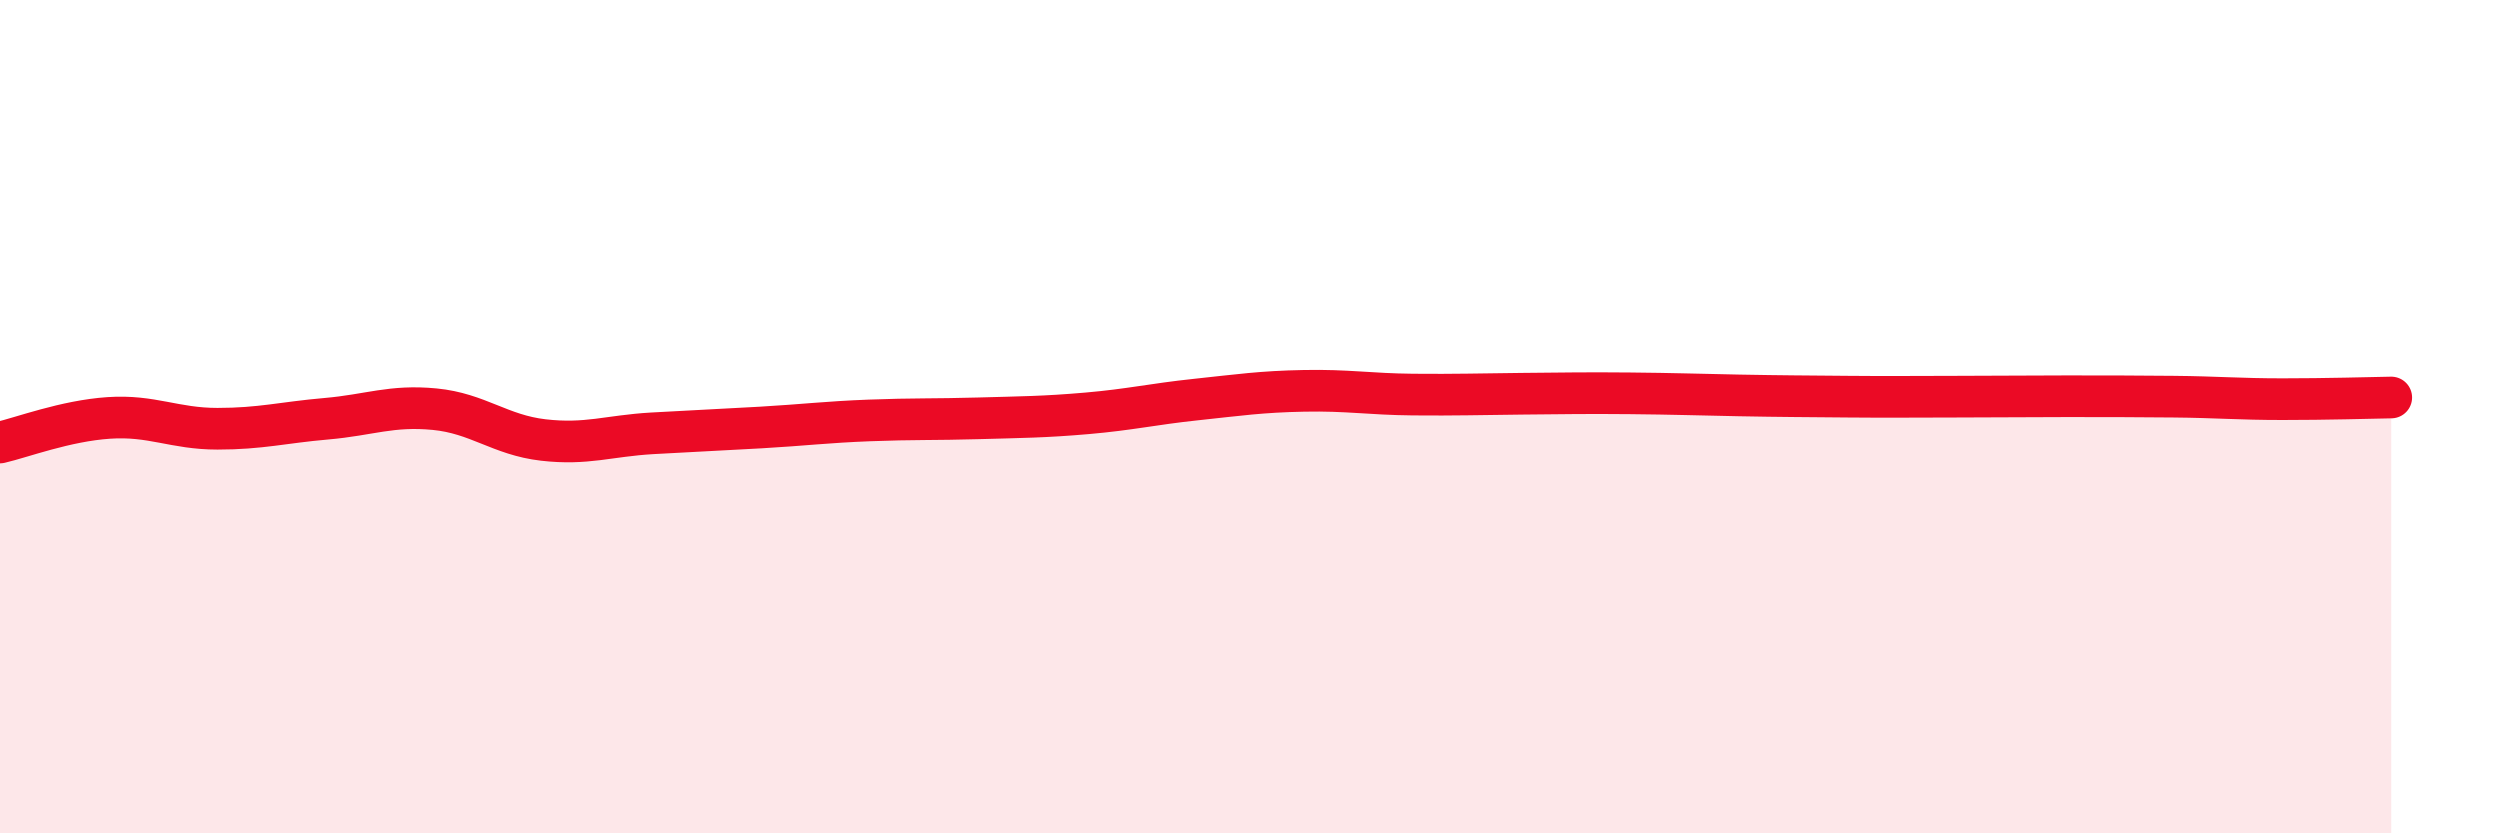 
    <svg width="60" height="20" viewBox="0 0 60 20" xmlns="http://www.w3.org/2000/svg">
      <path
        d="M 0,10.62 C 0.52,10.5 1.57,10.1 2.61,10.03 C 3.65,9.96 4.18,10.29 5.22,10.29 C 6.26,10.29 6.79,10.14 7.83,10.05 C 8.87,9.96 9.39,9.72 10.43,9.82 C 11.47,9.92 12,10.44 13.04,10.56 C 14.08,10.68 14.61,10.46 15.65,10.4 C 16.69,10.34 17.22,10.32 18.26,10.26 C 19.3,10.2 19.83,10.13 20.87,10.09 C 21.91,10.05 22.44,10.07 23.48,10.04 C 24.52,10.01 25.05,10.01 26.09,9.92 C 27.13,9.83 27.66,9.7 28.7,9.59 C 29.74,9.48 30.26,9.4 31.3,9.38 C 32.34,9.36 32.87,9.46 33.91,9.47 C 34.95,9.48 35.48,9.46 36.52,9.45 C 37.56,9.44 38.09,9.43 39.13,9.44 C 40.17,9.45 40.7,9.47 41.74,9.49 C 42.78,9.51 43.31,9.51 44.35,9.52 C 45.39,9.53 45.92,9.52 46.96,9.52 C 48,9.52 48.53,9.51 49.57,9.51 C 50.61,9.51 51.13,9.51 52.17,9.52 C 53.21,9.53 53.74,9.58 54.78,9.58 C 55.82,9.58 56.87,9.55 57.39,9.54L57.39 20L0 20Z"
        fill="#EB0A25"
        opacity="0.1"
        stroke-linecap="round"
        stroke-linejoin="round"
      />
      <path
        d="M 0,10.62 C 0.52,10.5 1.57,10.1 2.61,10.03 C 3.65,9.96 4.18,10.29 5.22,10.29 C 6.26,10.29 6.79,10.14 7.83,10.05 C 8.87,9.96 9.39,9.72 10.43,9.82 C 11.47,9.92 12,10.44 13.04,10.56 C 14.08,10.68 14.61,10.46 15.65,10.4 C 16.69,10.34 17.22,10.32 18.26,10.26 C 19.3,10.2 19.83,10.13 20.87,10.09 C 21.91,10.05 22.44,10.07 23.48,10.04 C 24.52,10.01 25.05,10.01 26.09,9.92 C 27.13,9.83 27.66,9.7 28.7,9.59 C 29.74,9.48 30.26,9.4 31.3,9.38 C 32.34,9.36 32.87,9.46 33.91,9.47 C 34.95,9.48 35.48,9.46 36.52,9.45 C 37.56,9.44 38.09,9.43 39.13,9.44 C 40.17,9.45 40.7,9.47 41.74,9.49 C 42.78,9.51 43.31,9.51 44.35,9.52 C 45.39,9.53 45.92,9.52 46.96,9.52 C 48,9.52 48.53,9.51 49.57,9.51 C 50.61,9.51 51.13,9.51 52.17,9.52 C 53.21,9.53 53.74,9.58 54.78,9.58 C 55.82,9.58 56.87,9.55 57.39,9.54"
        stroke="#EB0A25"
        stroke-width="1"
        fill="none"
        stroke-linecap="round"
        stroke-linejoin="round"
      />
    </svg>
  